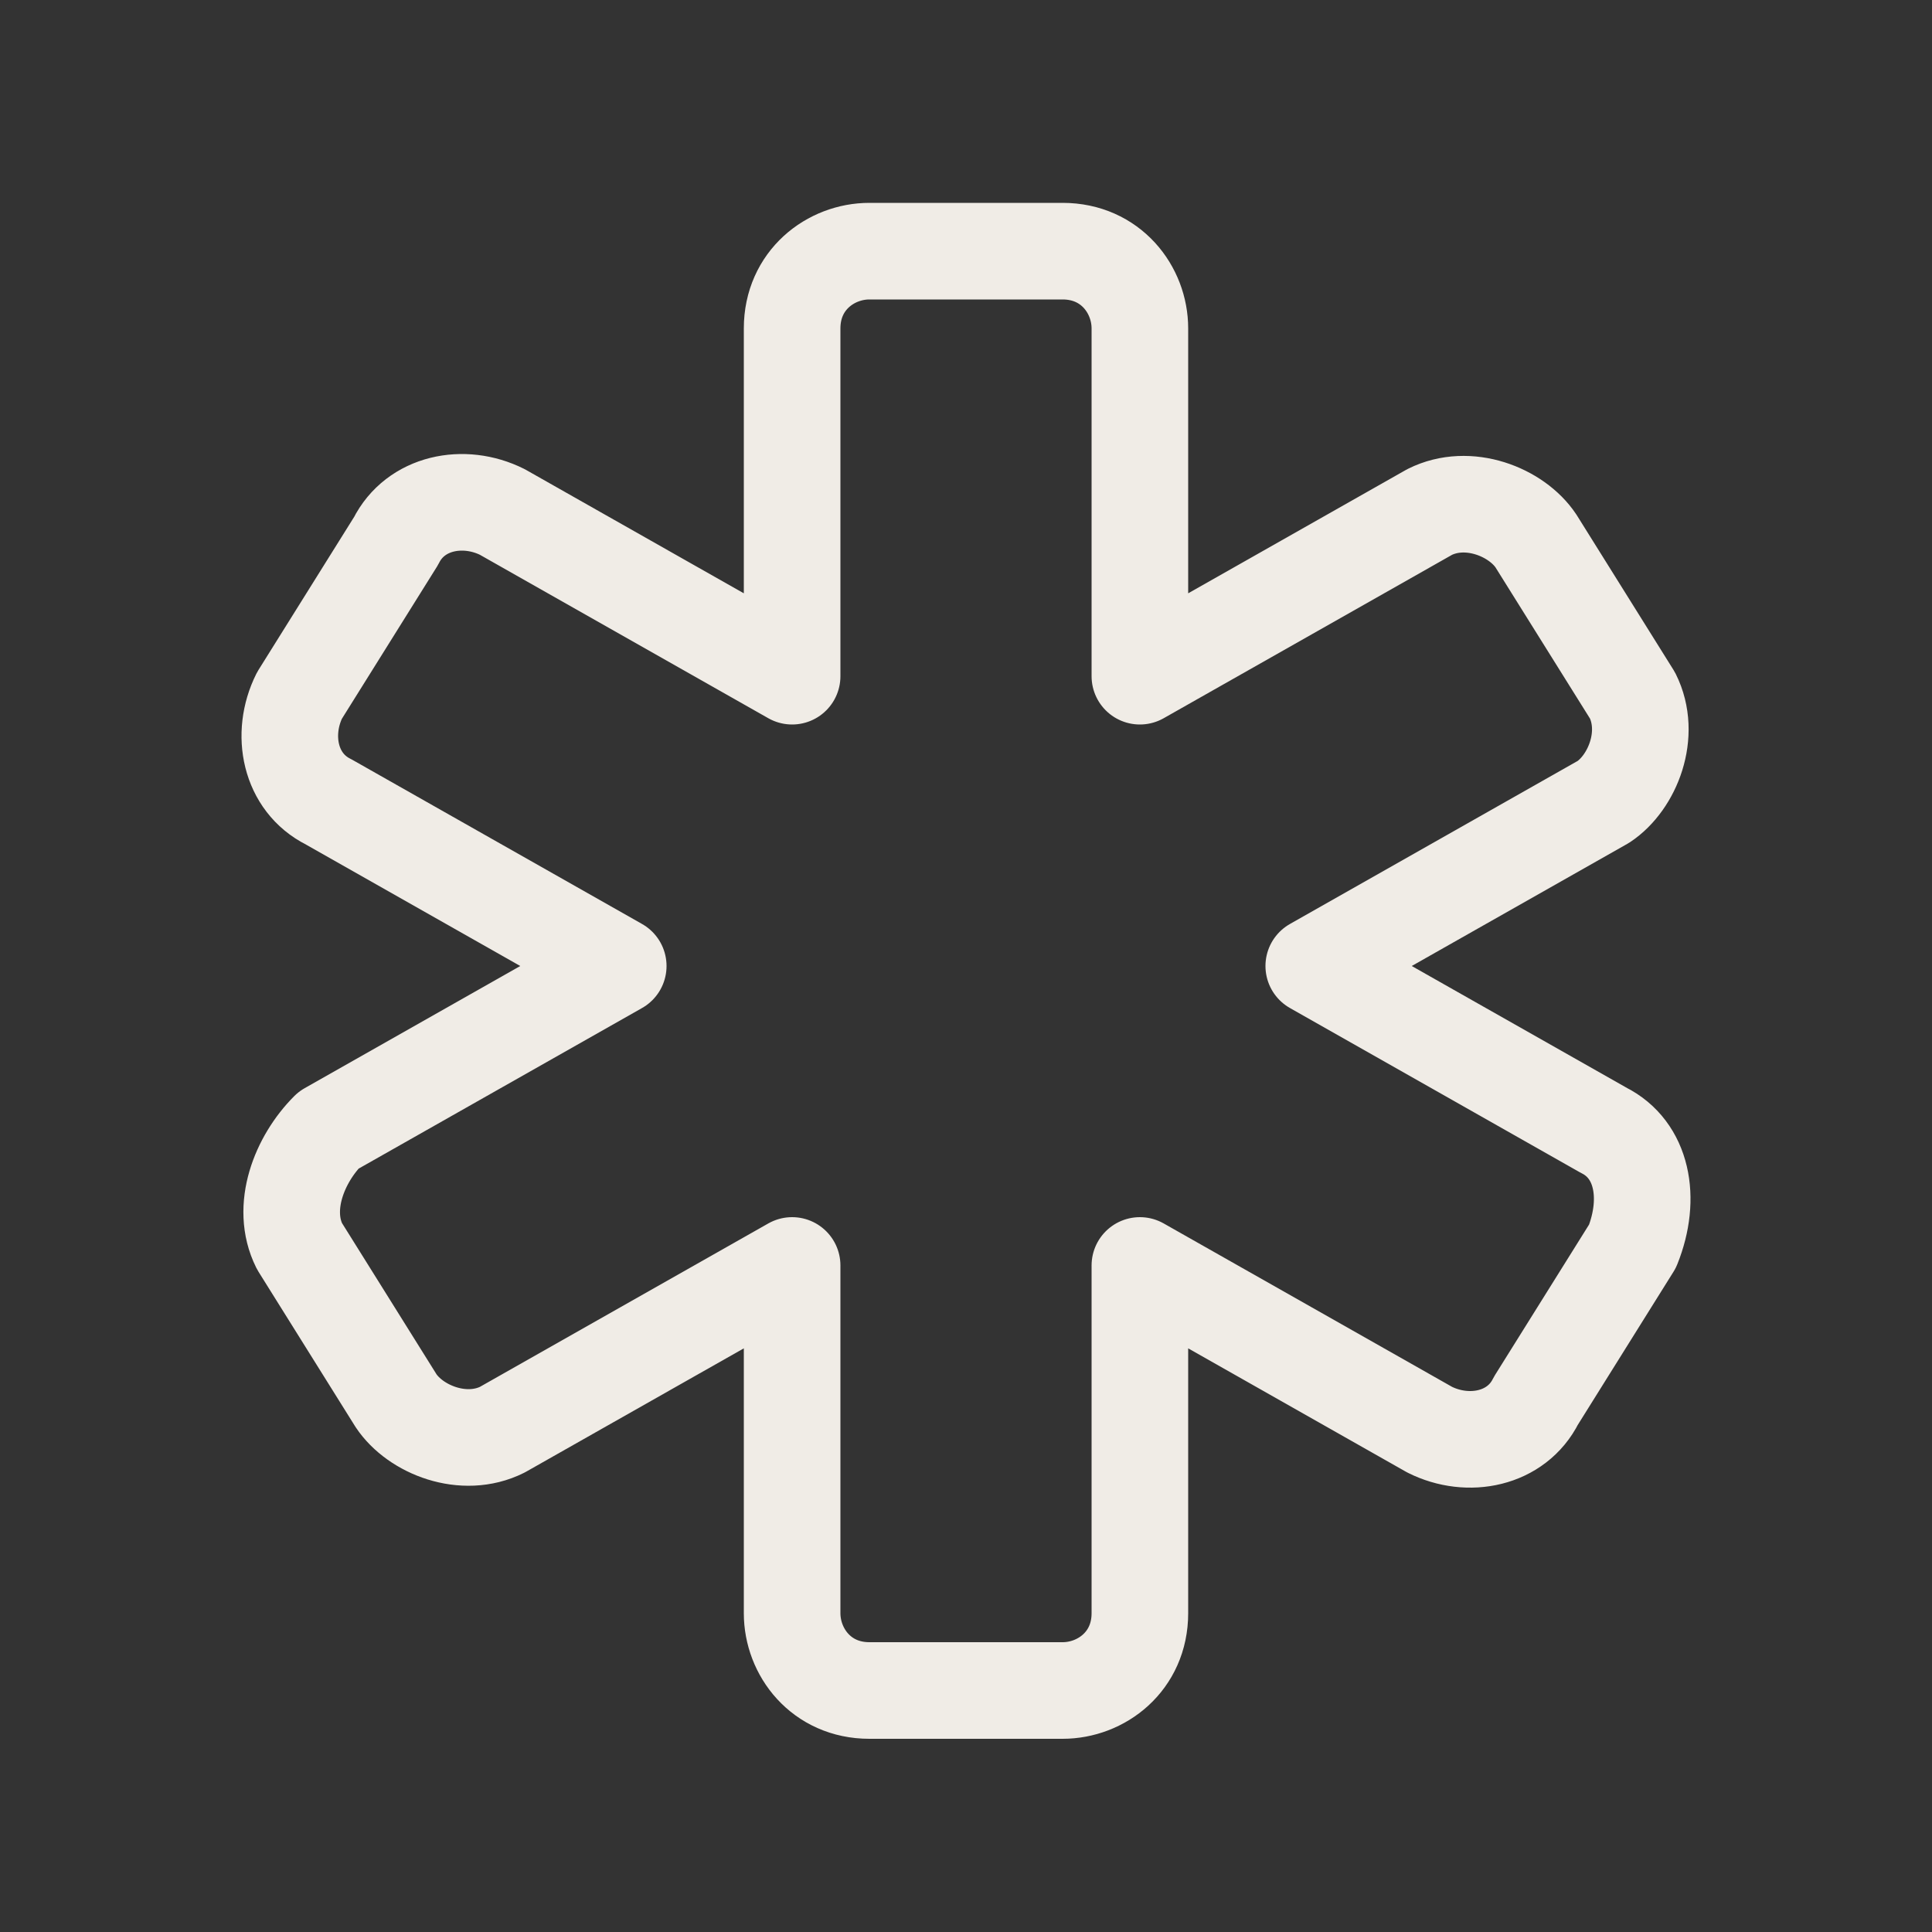 <?xml version="1.0" encoding="UTF-8"?>
<svg id="Ebene_1" xmlns="http://www.w3.org/2000/svg" version="1.1" viewBox="0 0 20 20">
  <rect x="0" y="0" width="20" height="20" fill="#333333" stroke="none"/>
  <!-- Generator: Adobe Illustrator 29.7.1, SVG Export Plug-In . SVG Version: 2.1.1 Build 8)  -->
  <defs>
    <style>
      .st0 {
        fill: none;
        stroke: #f0ece6;
        stroke-linecap: round;
        stroke-linejoin: round;
      }
    </style>
  </defs>
  <path class="st0" d="M13.6,10l3,1.7c.4.2.5.7.3,1.2l-1,1.6c-.2.4-.7.5-1.1.3l-3-1.7v3.6c0,.5-.4.8-.8.8h-2c-.5,0-.8-.4-.8-.8v-3.6l-3,1.7c-.4.2-.9,0-1.1-.3l-1-1.6c-.2-.4,0-.9.3-1.2l3-1.7-3-1.7c-.4-.2-.5-.7-.3-1.1l1-1.6c.2-.4.7-.5,1.1-.3l3,1.7v-3.6c0-.5.4-.8.8-.8h2c.5,0,.8.4.8.8v3.6l3-1.7c.4-.2.9,0,1.1.3l1,1.6c.2.4,0,.9-.3,1.1l-3,1.7Z"/>
</svg>